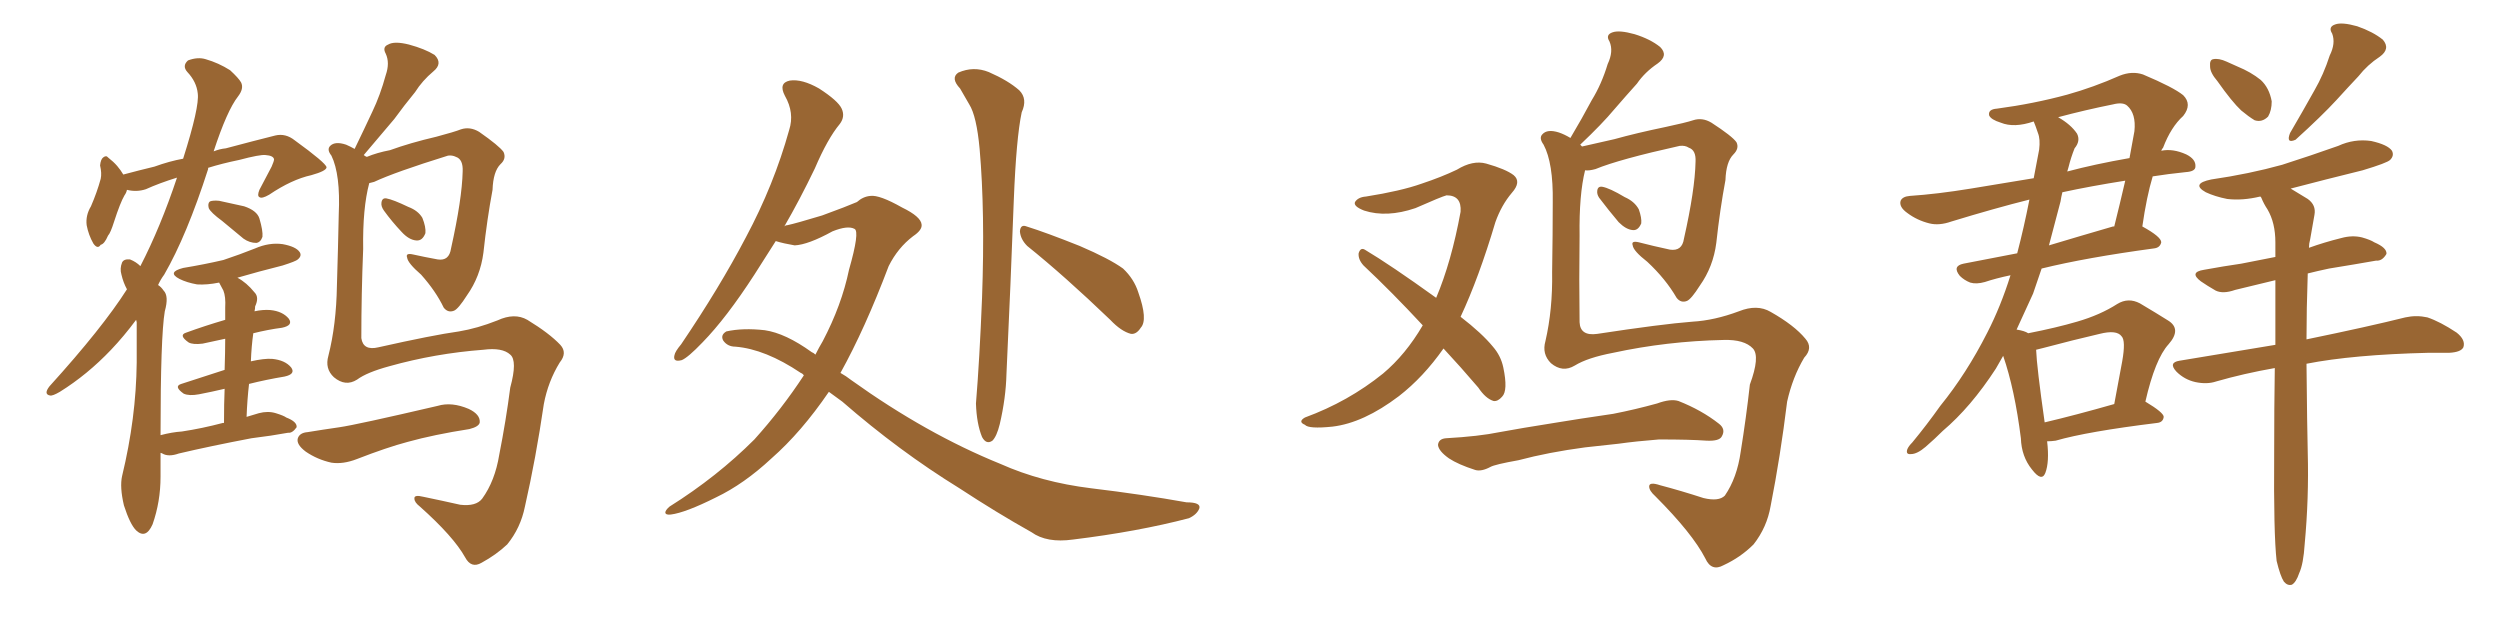 <svg xmlns="http://www.w3.org/2000/svg" xmlns:xlink="http://www.w3.org/1999/xlink" width="600" height="150"><path fill="#996633" padding="10" d="M53.32 53.03L53.32 53.03Q50.54 50.98 50.10 49.95L50.10 49.95Q49.80 48.78 50.39 48.34L50.39 48.34Q51.12 48.05 52.59 48.19L52.59 48.19Q55.81 48.93 58.59 49.51L58.59 49.51Q61.67 50.54 62.26 52.44L62.26 52.44Q63.13 55.37 62.99 56.84L62.99 56.84Q62.55 58.15 61.52 58.30L61.52 58.30Q59.91 58.30 58.45 57.28L58.45 57.28Q55.66 54.93 53.32 53.03ZM53.76 101.51L53.76 101.51Q53.76 96.83 53.91 93.31L53.91 93.31Q50.83 94.04 47.75 94.63L47.75 94.63Q45.41 95.07 44.09 94.48L44.09 94.48Q41.60 92.72 43.51 92.14L43.51 92.14Q48.49 90.53 53.91 88.77L53.91 88.77Q54.05 84.38 54.05 81.30L54.05 81.30Q51.27 81.88 48.63 82.47L48.63 82.47Q46.29 82.76 45.26 82.18L45.26 82.18Q42.77 80.42 44.68 79.83L44.68 79.83Q49.07 78.22 54.05 76.76L54.05 76.76Q54.05 74.41 54.05 73.83L54.05 73.83Q54.20 71.19 53.61 69.73L53.61 69.73Q53.03 68.70 52.59 67.82L52.59 67.82Q49.66 68.41 47.31 68.26L47.31 68.26Q44.82 67.82 43.07 66.94L43.07 66.94Q39.99 65.33 43.95 64.31L43.95 64.31Q49.22 63.43 53.61 62.40L53.61 62.40Q57.57 61.08 61.23 59.62L61.23 59.62Q64.60 58.15 67.82 58.59L67.82 58.59Q71.04 59.18 71.92 60.50L71.92 60.50Q72.51 61.38 71.48 62.26L71.48 62.26Q71.04 62.70 67.82 63.72L67.82 63.72Q61.96 65.19 56.98 66.65L56.98 66.65Q59.18 67.82 61.08 70.17L61.08 70.17Q62.26 71.34 61.23 73.54L61.23 73.54Q61.23 74.12 61.08 74.71L61.08 74.71Q63.13 74.27 64.89 74.41L64.89 74.41Q67.82 74.71 69.29 76.46L69.29 76.46Q70.46 78.08 67.68 78.66L67.68 78.66Q64.31 79.10 60.79 79.98L60.79 79.98Q60.35 83.06 60.21 86.72L60.21 86.72Q63.43 85.99 65.33 86.13L65.33 86.13Q68.41 86.43 69.87 88.18L69.87 88.18Q71.04 89.79 68.26 90.38L68.26 90.38Q63.87 91.11 59.77 92.14L59.77 92.14Q59.33 95.95 59.18 100.05L59.18 100.05Q60.64 99.61 62.11 99.17L62.11 99.17Q64.31 98.58 66.21 99.17L66.21 99.17Q68.12 99.76 68.70 100.20L68.70 100.20Q71.34 101.22 71.19 102.54L71.19 102.54Q70.17 104.00 69.14 103.86L69.14 103.86Q65.19 104.59 60.35 105.18L60.35 105.18Q50.39 107.08 42.92 108.84L42.92 108.84Q40.43 109.72 38.96 108.84L38.96 108.84Q38.67 108.69 38.53 108.69L38.53 108.69Q38.53 111.33 38.53 114.40L38.53 114.40Q38.53 120.41 36.62 125.83L36.62 125.83Q35.01 129.49 32.67 127.29L32.67 127.29Q31.20 125.83 29.74 121.29L29.74 121.29Q28.71 116.89 29.30 114.26L29.30 114.26Q32.67 100.34 32.81 87.01L32.81 87.01Q32.81 82.32 32.81 77.34L32.81 77.34Q32.67 76.90 32.67 76.76L32.67 76.76Q29.74 80.71 26.66 83.94L26.66 83.94Q20.95 89.94 14.36 94.04L14.36 94.04Q12.60 95.07 12.01 94.92L12.01 94.92Q10.40 94.63 11.87 92.72L11.87 92.72Q24.61 78.66 30.47 69.43L30.47 69.43Q29.59 67.82 29.15 65.92L29.15 65.92Q28.71 64.45 29.30 62.99L29.30 62.99Q29.74 62.11 31.20 62.26L31.20 62.26Q32.67 62.84 33.69 63.87L33.69 63.87Q38.53 54.49 42.48 42.63L42.48 42.63Q38.23 43.95 35.01 45.41L35.01 45.41Q32.81 46.14 30.47 45.56L30.47 45.56Q30.32 46.29 29.88 46.88L29.88 46.88Q28.86 48.63 27.39 53.17L27.39 53.17Q26.51 55.96 25.93 56.54L25.93 56.54Q25.05 58.59 24.17 58.74L24.17 58.74Q23.44 59.91 22.41 58.45L22.41 58.45Q21.24 56.40 20.80 54.05L20.80 54.05Q20.51 51.71 21.83 49.51L21.83 49.51Q23.29 46.14 24.17 42.92L24.17 42.92Q24.46 41.60 24.02 39.70L24.02 39.70Q24.17 38.23 24.76 37.79L24.76 37.79Q25.49 37.21 25.93 37.79L25.93 37.79Q27.25 38.82 28.13 39.84L28.13 39.84Q29.00 40.87 29.59 41.89L29.59 41.89Q33.40 40.87 37.06 39.99L37.06 39.99Q40.72 38.67 43.95 38.09L43.95 38.09Q47.90 25.63 47.46 22.41L47.46 22.41Q47.17 19.63 44.97 17.29L44.97 17.29Q43.65 15.82 45.12 14.50L45.12 14.50Q47.46 13.62 49.37 14.21L49.37 14.21Q52.44 15.09 55.22 16.85L55.22 16.85Q57.28 18.75 57.86 19.78L57.86 19.78Q58.59 21.24 57.13 23.14L57.13 23.14Q54.49 26.51 51.27 36.33L51.27 36.33Q52.73 35.74 54.20 35.60L54.20 35.60Q60.79 33.84 66.06 32.52L66.06 32.52Q68.55 31.93 70.75 33.69L70.75 33.69Q78.22 39.11 78.37 40.14L78.37 40.14Q78.37 41.02 74.71 42.04L74.71 42.04Q70.02 43.07 64.60 46.73L64.60 46.73Q62.84 47.75 62.26 47.31L62.26 47.31Q61.67 47.02 62.26 45.56L62.26 45.56Q63.72 42.77 65.19 39.99L65.19 39.99Q65.77 38.67 65.77 38.23L65.77 38.23Q65.63 37.35 63.72 37.21L63.72 37.21Q62.40 37.06 57.42 38.38L57.42 38.38Q53.17 39.26 49.95 40.28L49.95 40.28Q49.95 40.43 49.95 40.58L49.95 40.58Q44.82 56.54 39.40 65.92L39.40 65.92Q38.53 67.09 37.94 68.41L37.94 68.41Q38.67 68.85 39.26 69.73L39.26 69.73Q40.58 71.04 39.55 74.71L39.55 74.71Q38.53 80.71 38.53 104.44L38.53 104.44Q41.31 103.71 43.65 103.56L43.65 103.56Q48.49 102.83 53.47 101.51L53.47 101.51Q53.61 101.51 53.76 101.51ZM92.14 50.54L92.14 50.54Q91.41 49.51 91.55 48.63L91.55 48.63Q91.70 47.46 92.72 47.61L92.72 47.61Q94.34 47.90 98.00 49.66L98.00 49.66Q100.34 50.54 101.37 52.29L101.37 52.29Q102.25 54.49 102.10 55.96L102.10 55.96Q101.37 57.86 99.90 57.71L99.90 57.71Q98.14 57.57 96.39 55.66L96.39 55.66Q94.04 53.17 92.14 50.54ZM85.69 91.11L85.69 91.11Q82.91 92.87 80.13 90.53L80.13 90.53Q77.93 88.48 78.81 85.40L78.81 85.40Q80.71 77.93 80.86 68.55L80.86 68.55Q81.15 59.03 81.30 51.42L81.30 51.42Q81.74 41.89 79.54 37.35L79.54 37.35Q78.37 35.89 79.25 35.01L79.25 35.01Q80.42 33.84 83.06 34.72L83.06 34.72Q84.08 35.16 85.11 35.74L85.11 35.74Q87.45 30.91 89.36 26.81L89.36 26.81Q91.26 22.85 92.58 18.02L92.58 18.02Q93.60 15.09 92.58 12.89L92.58 12.89Q91.70 11.28 93.16 10.69L93.16 10.69Q94.63 9.81 98.14 10.69L98.14 10.69Q101.95 11.72 104.30 13.18L104.30 13.18Q106.35 15.23 104.00 17.14L104.00 17.14Q101.37 19.34 99.61 22.12L99.61 22.12Q96.97 25.34 94.63 28.56L94.63 28.56Q91.85 31.79 87.30 37.21L87.30 37.21Q87.60 37.50 88.04 37.65L88.04 37.65Q90.53 36.62 93.60 36.04L93.60 36.04Q98.44 34.28 104.74 32.81L104.74 32.81Q109.13 31.64 110.60 31.05L110.60 31.05Q112.79 30.32 114.99 31.64L114.99 31.64Q119.82 35.01 120.85 36.47L120.85 36.47Q121.58 38.09 120.12 39.40L120.12 39.40Q118.36 41.16 118.21 45.56L118.21 45.56Q116.89 52.59 116.02 60.64L116.02 60.64Q115.28 66.36 112.06 70.90L112.06 70.90Q110.01 74.12 108.98 74.56L108.98 74.56Q107.52 75.15 106.49 73.83L106.49 73.83Q104.59 69.87 101.07 65.92L101.07 65.92Q97.85 63.13 97.71 61.82L97.71 61.82Q97.27 60.64 99.17 61.08L99.17 61.08Q101.81 61.67 105.03 62.26L105.03 62.26Q107.81 62.70 108.25 59.62L108.25 59.62Q110.89 47.75 111.04 41.16L111.04 41.16Q111.18 38.23 109.42 37.65L109.42 37.65Q108.54 37.21 107.52 37.35L107.52 37.35Q94.78 41.31 89.79 43.65L89.79 43.65Q89.21 43.80 88.62 43.95L88.62 43.95Q87.01 49.95 87.16 59.77L87.16 59.77Q86.72 70.61 86.72 81.15L86.72 81.15Q87.16 84.23 90.82 83.35L90.82 83.35Q103.86 80.42 110.16 79.54L110.16 79.54Q114.55 78.81 119.38 76.90L119.38 76.90Q123.49 75 126.56 76.76L126.56 76.76Q131.84 79.98 134.47 82.76L134.47 82.76Q136.23 84.67 134.33 87.01L134.33 87.01Q131.54 91.55 130.52 96.97L130.52 96.97Q128.61 110.01 125.98 121.58L125.98 121.58Q124.95 126.71 121.73 130.66L121.73 130.66Q119.09 133.15 115.58 135.06L115.58 135.06Q113.09 136.52 111.62 133.74L111.62 133.74Q108.84 128.76 100.78 121.58L100.78 121.58Q99.46 120.56 99.46 119.68L99.46 119.68Q99.32 118.65 101.66 119.24L101.66 119.24Q105.91 120.12 110.45 121.14L110.45 121.14Q114.26 121.58 115.72 119.68L115.72 119.68Q118.80 115.43 119.82 109.13L119.82 109.13Q121.44 100.93 122.46 93.02L122.46 93.02Q124.22 86.57 122.46 85.11L122.46 85.11Q120.56 83.35 116.02 83.94L116.02 83.94Q104.44 84.81 93.46 87.89L93.46 87.89Q88.04 89.36 85.69 91.11ZM73.83 103.71L73.83 103.71L73.83 103.71Q77.34 103.13 81.45 102.54L81.45 102.54Q85.55 101.95 105.03 97.41L105.03 97.41Q108.40 96.39 112.50 98.14L112.50 98.14Q115.28 99.46 115.14 101.37L115.14 101.37Q114.99 102.39 112.65 102.98L112.65 102.98Q104.15 104.30 97.85 106.05L97.85 106.05Q92.87 107.37 85.69 110.16L85.69 110.16Q82.32 111.47 79.54 111.04L79.54 111.04Q76.17 110.30 73.39 108.40L73.39 108.40Q71.04 106.64 71.48 105.18L71.48 105.18Q71.92 103.86 73.83 103.71ZM198.93 94.04L198.93 94.04Q192.33 103.71 185.16 110.01L185.16 110.01Q178.56 116.16 171.83 119.38L171.83 119.38Q164.50 123.05 160.99 123.49L160.99 123.49Q159.81 123.63 159.67 123.05L159.67 123.05Q159.67 122.46 160.69 121.58L160.69 121.58Q172.12 114.40 181.05 105.47L181.05 105.47Q187.65 98.14 192.92 90.09L192.92 90.09Q192.63 89.65 192.19 89.50L192.19 89.50Q183.69 83.79 176.51 83.20L176.51 83.20Q174.61 83.20 173.58 81.74L173.58 81.74Q172.85 80.42 174.32 79.54L174.32 79.54Q178.27 78.66 183.54 79.25L183.54 79.25Q188.53 79.98 194.82 84.52L194.82 84.52Q195.26 84.67 195.70 85.11L195.70 85.11Q196.58 83.35 197.46 81.88L197.46 81.88Q202.00 73.24 203.76 64.75L203.76 64.75Q206.40 55.52 205.08 54.93L205.08 54.93Q203.47 54.05 199.80 55.52L199.80 55.52Q193.95 58.74 190.72 58.89L190.72 58.89Q188.09 58.45 186.18 57.86L186.18 57.86Q183.40 62.26 181.05 65.92L181.05 65.92Q174.32 76.32 168.60 82.18L168.60 82.18Q165.09 85.84 163.62 86.43L163.62 86.43Q161.43 87.01 161.87 85.25L161.87 85.25Q162.01 84.38 163.48 82.62L163.48 82.62Q172.71 68.99 179.00 56.98L179.00 56.98Q185.74 44.38 189.40 31.20L189.40 31.20Q190.72 27.10 188.38 23.00L188.38 23.00Q186.77 19.92 189.55 19.34L189.55 19.34Q192.48 18.90 196.58 21.24L196.58 21.24Q201.12 24.17 202.00 26.07L202.00 26.07Q202.88 27.98 201.56 29.74L201.56 29.74Q198.63 33.25 195.56 40.43L195.56 40.43Q191.89 48.05 188.23 54.35L188.23 54.35Q188.53 54.05 188.96 54.05L188.96 54.05Q191.02 53.61 197.31 51.71L197.31 51.71Q203.32 49.51 205.66 48.49L205.66 48.49Q207.13 47.17 208.89 47.02L208.89 47.02Q211.08 46.73 216.50 49.80L216.50 49.80Q221.04 52.00 221.19 53.91L221.19 53.91Q221.34 55.22 219.14 56.69L219.14 56.69Q215.48 59.47 213.28 63.87L213.28 63.87Q207.57 78.96 201.71 89.50L201.71 89.50Q203.03 90.23 204.35 91.26L204.35 91.26Q222.36 104.15 240.09 111.33L240.09 111.33Q249.90 115.72 261.91 117.19L261.91 117.19Q274.07 118.65 284.77 120.56L284.77 120.56Q288.28 120.56 287.84 122.02L287.84 122.02Q287.26 123.49 285.35 124.37L285.35 124.37Q273.05 127.59 257.52 129.49L257.52 129.49Q251.22 130.37 247.56 127.73L247.56 127.73Q239.21 123.05 230.27 117.19L230.27 117.19Q215.77 108.25 202.15 96.39L202.15 96.39Q200.39 95.07 198.93 94.04ZM230.42 21.24L230.42 21.24Q228.08 18.75 229.98 17.43L229.98 17.43Q233.64 15.82 237.30 17.29L237.30 17.29Q241.99 19.34 244.63 21.68L244.63 21.68Q246.68 23.73 245.21 26.95L245.21 26.95Q243.90 33.11 243.31 48.05L243.31 48.05Q242.58 67.68 241.55 89.79L241.55 89.79Q241.41 95.51 239.94 101.81L239.94 101.81Q239.21 104.74 238.18 105.76L238.18 105.76Q236.72 106.79 235.69 104.88L235.69 104.88Q234.38 101.66 234.23 96.83L234.23 96.83Q235.11 86.13 235.69 71.48L235.69 71.48Q236.43 50.83 235.11 35.74L235.11 35.74Q234.38 27.83 232.62 25.05L232.62 25.05Q231.74 23.58 230.42 21.24ZM246.53 59.03L246.53 59.03L246.53 59.03Q244.92 57.42 244.78 55.52L244.78 55.52Q244.92 53.76 246.39 54.35L246.39 54.35Q251.07 55.81 259.13 59.03L259.13 59.03Q266.31 62.11 269.53 64.45L269.53 64.45Q272.17 66.94 273.19 70.17L273.19 70.17Q275.54 76.76 273.78 78.66L273.78 78.66Q272.75 80.27 271.44 80.13L271.44 80.13Q269.09 79.54 266.46 76.76L266.46 76.76Q255.47 66.21 246.53 59.03ZM346.44 83.64L346.44 83.64Q341.60 90.53 335.74 95.07L335.74 95.07Q327.25 101.51 319.78 102.39L319.78 102.39Q314.06 102.98 313.18 101.95L313.18 101.95Q311.43 101.22 313.18 100.20L313.18 100.20Q323.58 96.39 331.93 89.65L331.93 89.65Q337.35 85.11 341.46 78.08L341.46 78.08Q333.98 70.02 327.25 63.72L327.25 63.72Q325.93 62.26 326.07 60.79L326.07 60.79Q326.51 59.33 327.54 59.91L327.54 59.91Q333.69 63.57 344.68 71.48L344.68 71.48Q348.34 62.84 350.54 50.83L350.54 50.83Q350.83 46.88 347.17 46.88L347.17 46.88Q346.00 47.17 339.70 49.95L339.70 49.95Q332.81 52.29 327.39 50.54L327.39 50.54Q324.76 49.51 325.20 48.49L325.20 48.49Q325.93 47.31 327.83 47.17L327.83 47.17Q336.18 45.85 341.16 44.09L341.16 44.09Q346.00 42.48 349.66 40.72L349.66 40.72Q353.47 38.38 356.69 39.26L356.69 39.26Q361.38 40.58 363.28 42.04L363.28 42.04Q365.19 43.65 362.84 46.29L362.84 46.29Q360.35 49.22 358.89 53.32L358.89 53.32Q354.93 66.65 350.54 76.03L350.54 76.03Q355.66 79.98 358.30 83.20L358.30 83.20Q360.21 85.40 360.79 88.18L360.79 88.18Q361.96 93.75 360.50 95.21L360.50 95.21Q359.47 96.39 358.45 96.24L358.45 96.24Q356.54 95.65 354.79 93.02L354.79 93.02Q350.54 88.04 346.44 83.64ZM383.79 47.46L383.79 47.46Q383.20 46.58 383.35 45.70L383.35 45.70Q383.50 44.68 384.52 44.82L384.52 44.82Q386.28 45.12 389.94 47.31L389.94 47.31Q392.29 48.34 393.31 50.24L393.31 50.24Q394.04 52.29 393.90 53.61L393.90 53.61Q393.16 55.37 391.85 55.22L391.85 55.22Q390.23 55.08 388.48 53.32L388.48 53.32Q386.13 50.54 383.79 47.46ZM377.93 87.74L377.93 87.74Q375 89.50 372.22 87.16L372.22 87.16Q370.02 84.96 370.90 81.88L370.90 81.88Q372.66 74.27 372.51 65.33L372.51 65.33Q372.66 55.96 372.66 48.49L372.66 48.49Q372.80 39.11 370.46 34.72L370.46 34.72Q369.29 33.11 370.17 32.23L370.17 32.23Q371.34 30.91 374.12 31.79L374.12 31.79Q375.44 32.23 376.90 33.11L376.90 33.11Q379.69 28.42 382.03 24.02L382.03 24.02Q384.38 20.21 385.84 15.38L385.84 15.38Q387.30 12.30 386.28 9.96L386.28 9.96Q385.25 8.35 387.01 7.76L387.01 7.76Q388.62 7.18 392.29 8.20L392.29 8.20Q396.09 9.38 398.44 11.28L398.44 11.28Q400.49 13.33 397.85 15.23L397.85 15.23Q394.78 17.29 392.87 20.07L392.87 20.07Q390.23 23.00 387.45 26.22L387.45 26.22Q384.52 29.74 379.25 34.72L379.25 34.72Q379.54 35.01 379.69 35.16L379.69 35.16Q382.91 34.42 387.45 33.40L387.45 33.40Q392.72 31.93 399.76 30.47L399.76 30.47Q404.59 29.44 406.35 28.86L406.35 28.86Q408.54 28.13 410.74 29.44L410.74 29.44Q415.72 32.67 416.75 34.13L416.75 34.13Q417.48 35.60 416.02 37.06L416.02 37.06Q414.26 38.82 414.11 43.21L414.11 43.21Q412.79 50.24 411.91 58.30L411.91 58.30Q411.18 64.01 407.96 68.55L407.96 68.55Q405.91 71.78 404.88 72.22L404.88 72.22Q403.42 72.80 402.39 71.48L402.39 71.48Q399.76 66.94 395.36 62.84L395.36 62.84Q391.99 60.21 391.85 58.89L391.85 58.89Q391.41 57.71 393.31 58.15L393.31 58.15Q396.68 59.03 400.78 59.91L400.78 59.91Q403.71 60.35 404.15 57.28L404.15 57.28Q406.79 45.56 406.93 38.82L406.93 38.82Q407.08 36.04 405.32 35.45L405.32 35.45Q404.44 34.86 403.13 35.01L403.13 35.01Q388.62 38.23 382.91 40.58L382.91 40.58Q381.30 41.02 380.42 40.87L380.42 40.87Q378.96 46.73 379.10 56.54L379.10 56.54Q378.96 67.09 379.10 77.34L379.10 77.34Q379.25 80.71 383.35 80.13L383.35 80.13Q398.73 77.78 406.20 77.20L406.20 77.20Q411.47 76.90 417.33 74.71L417.33 74.71Q421.73 72.95 424.95 74.85L424.95 74.85Q430.66 78.08 433.30 81.30L433.30 81.30Q435.21 83.50 433.01 85.84L433.01 85.84Q430.22 90.53 428.91 96.39L428.91 96.39Q427.29 109.57 424.95 121.44L424.95 121.44Q424.07 126.56 420.85 130.66L420.85 130.66Q417.77 133.74 413.67 135.64L413.67 135.64Q410.74 137.26 409.28 134.03L409.28 134.03Q406.20 128.03 397.27 119.09L397.27 119.09Q395.80 117.77 395.80 116.75L395.80 116.75Q395.80 115.58 398.44 116.46L398.44 116.46Q403.42 117.77 408.84 119.53L408.84 119.53Q412.50 120.41 413.96 118.95L413.96 118.95Q416.89 114.70 417.77 108.40L417.77 108.40Q419.09 100.20 419.97 92.29L419.97 92.29Q422.46 85.55 420.70 83.64L420.70 83.64Q418.65 81.45 413.67 81.59L413.67 81.59Q400.05 81.88 387.16 84.67L387.16 84.67Q381.01 85.84 377.93 87.74ZM380.42 107.37L380.42 107.37L380.42 107.37Q371.63 108.54 364.45 110.45L364.45 110.45Q358.74 111.47 357.71 112.06L357.71 112.06Q355.52 113.23 354.05 112.79L354.05 112.79Q349.95 111.47 347.75 110.01L347.75 110.01Q345.26 108.25 345.12 106.79L345.12 106.79Q345.26 105.32 347.02 105.18L347.02 105.18Q354.93 104.74 359.91 103.71L359.91 103.71Q364.60 102.83 373.83 101.37L373.83 101.37Q378.22 100.63 387.16 99.32L387.16 99.32Q392.43 98.29 397.71 96.83L397.71 96.83Q400.93 95.65 402.83 96.24L402.83 96.24Q408.40 98.44 412.50 101.66L412.50 101.66Q414.26 102.98 413.23 104.74L413.23 104.74Q412.65 105.91 409.57 105.76L409.57 105.76Q405.62 105.47 398.14 105.47L398.14 105.47Q392.58 105.91 388.48 106.49L388.48 106.49Q384.52 106.93 380.42 107.37ZM491.31 105.91L491.31 105.91Q491.89 110.89 490.87 113.53L490.87 113.53Q489.99 115.72 487.65 112.65L487.65 112.65Q485.16 109.57 485.01 105.18L485.01 105.18Q483.54 93.46 480.76 85.40L480.76 85.40Q479.88 87.01 479.00 88.48L479.00 88.48Q473.00 97.71 466.26 103.42L466.26 103.42Q464.36 105.32 462.16 107.23L462.16 107.23Q460.11 108.98 458.64 108.98L458.64 108.98Q457.32 109.13 457.76 107.81L457.76 107.81Q458.06 107.08 458.94 106.20L458.94 106.20Q462.45 101.95 465.67 97.41L465.67 97.41Q471.97 89.65 476.95 79.83L476.95 79.83Q480.18 73.54 482.52 66.06L482.52 66.06Q479.00 66.80 476.37 67.68L476.37 67.68Q474.32 68.26 472.85 67.82L472.85 67.82Q471.39 67.24 470.36 66.21L470.36 66.21Q468.46 63.87 471.24 63.28L471.24 63.28Q477.39 62.11 484.13 60.79L484.13 60.79Q485.74 54.64 487.06 47.90L487.06 47.90Q478.86 49.95 468.31 53.17L468.31 53.17Q465.38 54.20 463.04 53.61L463.04 53.61Q460.11 52.88 457.76 51.12L457.76 51.12Q455.71 49.66 456.15 48.19L456.15 48.19Q456.59 47.17 458.35 47.02L458.35 47.02Q464.94 46.58 473.00 45.26L473.00 45.26Q476.66 44.68 488.09 42.77L488.09 42.77Q488.82 38.96 489.40 35.89L489.40 35.89Q489.70 33.40 489.11 31.93L489.11 31.93Q488.53 30.18 488.09 29.15L488.09 29.15Q483.40 30.76 480.18 29.44L480.18 29.44Q477.83 28.71 477.39 27.69L477.39 27.69Q477.10 26.22 479.30 26.07L479.30 26.07Q488.09 24.90 496.14 22.71L496.14 22.71Q502.44 20.95 508.74 18.16L508.74 18.16Q511.67 16.99 514.31 17.87L514.31 17.87Q521.63 20.95 523.97 22.85L523.97 22.85Q526.17 25.05 523.97 27.83L523.97 27.83Q521.04 30.47 519.14 35.45L519.14 35.45Q518.85 35.74 518.70 36.18L518.70 36.18Q521.48 35.60 524.71 37.06L524.71 37.06Q527.05 38.23 526.90 39.99L526.90 39.99Q526.90 41.16 524.56 41.31L524.56 41.31Q520.31 41.75 516.65 42.33L516.65 42.33Q515.19 47.17 514.16 54.35L514.16 54.35Q518.70 56.84 518.70 58.15L518.70 58.15Q518.41 59.47 516.94 59.62L516.94 59.62Q500.68 61.82 489.99 64.45L489.99 64.45Q488.96 67.38 487.94 70.46L487.94 70.46Q485.89 75 483.98 79.10L483.98 79.10Q485.89 79.39 486.77 79.98L486.77 79.98Q493.51 78.66 498.49 77.20L498.49 77.20Q504.05 75.59 508.15 72.95L508.15 72.95Q510.79 71.34 513.57 72.80L513.57 72.80Q517.53 75.15 520.31 76.90L520.31 76.90Q523.68 78.96 520.46 82.62L520.46 82.62Q517.24 86.13 514.89 96.39L514.89 96.39Q519.29 99.02 519.29 100.05L519.29 100.05Q519.14 101.37 517.68 101.51L517.68 101.51Q500.98 103.56 493.36 105.76L493.36 105.76Q492.33 105.91 491.31 105.91ZM490.72 101.37L490.72 101.37Q498.19 99.61 507.42 96.97L507.42 96.97Q508.45 91.26 509.33 86.72L509.33 86.72Q510.21 81.74 509.18 80.71L509.18 80.71Q508.01 79.10 503.91 80.13L503.91 80.13Q497.61 81.59 490.43 83.50L490.43 83.50Q489.26 83.79 488.67 83.94L488.67 83.94Q488.82 88.04 490.72 101.37ZM494.53 48.34L494.53 48.34Q493.21 53.47 491.75 58.89L491.75 58.89Q499.07 56.69 507.13 54.35L507.13 54.35Q507.28 54.35 507.42 54.35L507.42 54.35Q508.74 49.07 510.06 43.36L510.06 43.36Q501.71 44.68 494.97 46.14L494.97 46.14Q494.68 47.31 494.53 48.34ZM496.44 40.14L496.44 40.14Q496.29 40.58 496.14 41.16L496.14 41.16Q502.73 39.40 511.08 37.94L511.08 37.94Q511.67 34.72 512.26 31.49L512.26 31.49Q512.70 27.25 510.50 25.34L510.50 25.34Q509.47 24.46 507.13 25.05L507.13 25.05Q500.54 26.37 493.95 28.13L493.95 28.13Q497.02 29.88 498.49 32.08L498.49 32.08Q499.37 33.84 497.90 35.60L497.90 35.60Q497.02 37.79 496.44 40.14ZM532.18 19.48L532.18 19.48Q530.42 17.43 530.42 15.97L530.42 15.97Q530.27 14.36 531.15 14.21L531.15 14.21Q532.47 13.92 534.38 14.79L534.38 14.79Q535.69 15.38 537.01 15.97L537.01 15.97Q540.23 17.29 542.58 19.19L542.58 19.19Q544.63 21.09 545.21 24.32L545.21 24.32Q545.21 26.51 544.34 27.98L544.34 27.98Q542.87 29.44 541.11 28.86L541.11 28.86Q539.65 27.98 537.89 26.51L537.89 26.51Q535.69 24.46 532.18 19.48ZM559.13 13.33L559.13 13.33Q560.60 10.40 559.72 8.06L559.72 8.06Q558.69 6.45 560.45 5.86L560.45 5.86Q562.06 5.27 565.72 6.30L565.72 6.30Q569.53 7.62 571.88 9.52L571.88 9.52Q573.78 11.72 571.14 13.62L571.14 13.62Q568.21 15.53 566.02 18.31L566.02 18.31Q563.53 20.95 560.74 24.02L560.74 24.02Q557.23 27.83 550.93 33.54L550.93 33.54Q548.58 34.57 549.61 31.93L549.61 31.93Q552.69 26.66 555.47 21.68L555.47 21.68Q557.67 17.87 559.13 13.33ZM546.39 134.62L546.39 134.62L546.39 134.62Q545.65 128.17 545.80 108.84L545.80 108.84Q545.80 97.71 545.95 88.33L545.95 88.33Q538.48 89.65 531.88 91.55L531.88 91.55Q529.69 92.29 526.90 91.70L526.90 91.70Q524.27 91.11 522.36 89.21L522.36 89.21Q520.31 87.01 523.10 86.57L523.10 86.57Q535.40 84.52 546.09 82.76L546.09 82.76Q546.09 74.27 546.09 67.24L546.09 67.24Q540.82 68.55 536.43 69.58L536.43 69.58Q533.50 70.61 531.74 69.73L531.74 69.73Q529.69 68.55 528.22 67.53L528.22 67.53Q525.29 65.33 528.96 64.75L528.96 64.75Q533.79 63.87 537.89 63.28L537.89 63.28Q541.70 62.55 546.09 61.67L546.09 61.67Q546.09 59.62 546.09 58.15L546.09 58.15Q546.09 53.47 544.19 50.24L544.19 50.24Q543.31 48.93 542.72 47.46L542.72 47.46Q542.58 47.17 542.43 47.17L542.43 47.17Q538.18 48.19 534.52 47.75L534.52 47.75Q531.59 47.17 529.39 46.14L529.39 46.14Q525.73 44.09 530.71 43.07L530.71 43.07Q539.79 41.75 547.71 39.55L547.71 39.55Q554.59 37.35 561.18 35.01L561.18 35.01Q564.99 33.25 569.09 33.84L569.09 33.84Q573.05 34.72 574.07 36.18L574.07 36.18Q574.66 37.35 573.63 38.38L573.63 38.38Q572.90 39.11 567.04 40.87L567.04 40.87Q558.11 43.07 549.76 45.26L549.76 45.26Q551.51 46.29 553.86 47.75L553.86 47.75Q555.91 49.22 555.47 51.56L555.47 51.56Q555.03 54.20 554.44 57.42L554.44 57.42Q554.15 58.45 554.15 59.47L554.15 59.47Q557.81 58.15 561.91 57.13L561.91 57.13Q564.55 56.40 566.89 56.98L566.89 56.98Q568.95 57.57 569.82 58.15L569.82 58.15Q572.90 59.47 572.75 60.94L572.75 60.94Q571.73 62.70 570.26 62.55L570.26 62.55Q565.28 63.43 558.98 64.45L558.98 64.45Q556.20 65.04 553.86 65.63L553.86 65.63Q553.56 74.27 553.56 81.45L553.56 81.45Q568.51 78.37 577.29 76.17L577.29 76.17Q579.93 75.59 582.57 76.17L582.57 76.17Q585.64 77.20 589.60 79.83L589.60 79.83Q591.80 81.59 591.21 83.35L591.21 83.35Q590.63 84.52 587.84 84.67L587.84 84.67Q585.64 84.67 582.86 84.67L582.86 84.67Q564.70 85.11 553.56 87.30L553.56 87.30Q553.71 102.83 553.86 108.69L553.86 108.69Q554.15 119.53 553.13 130.52L553.13 130.52Q552.83 135.35 551.81 137.55L551.81 137.55Q551.07 139.75 550.05 140.33L550.05 140.33Q549.02 140.63 548.14 139.60L548.14 139.60Q547.27 138.28 546.39 134.62Z"/></svg>